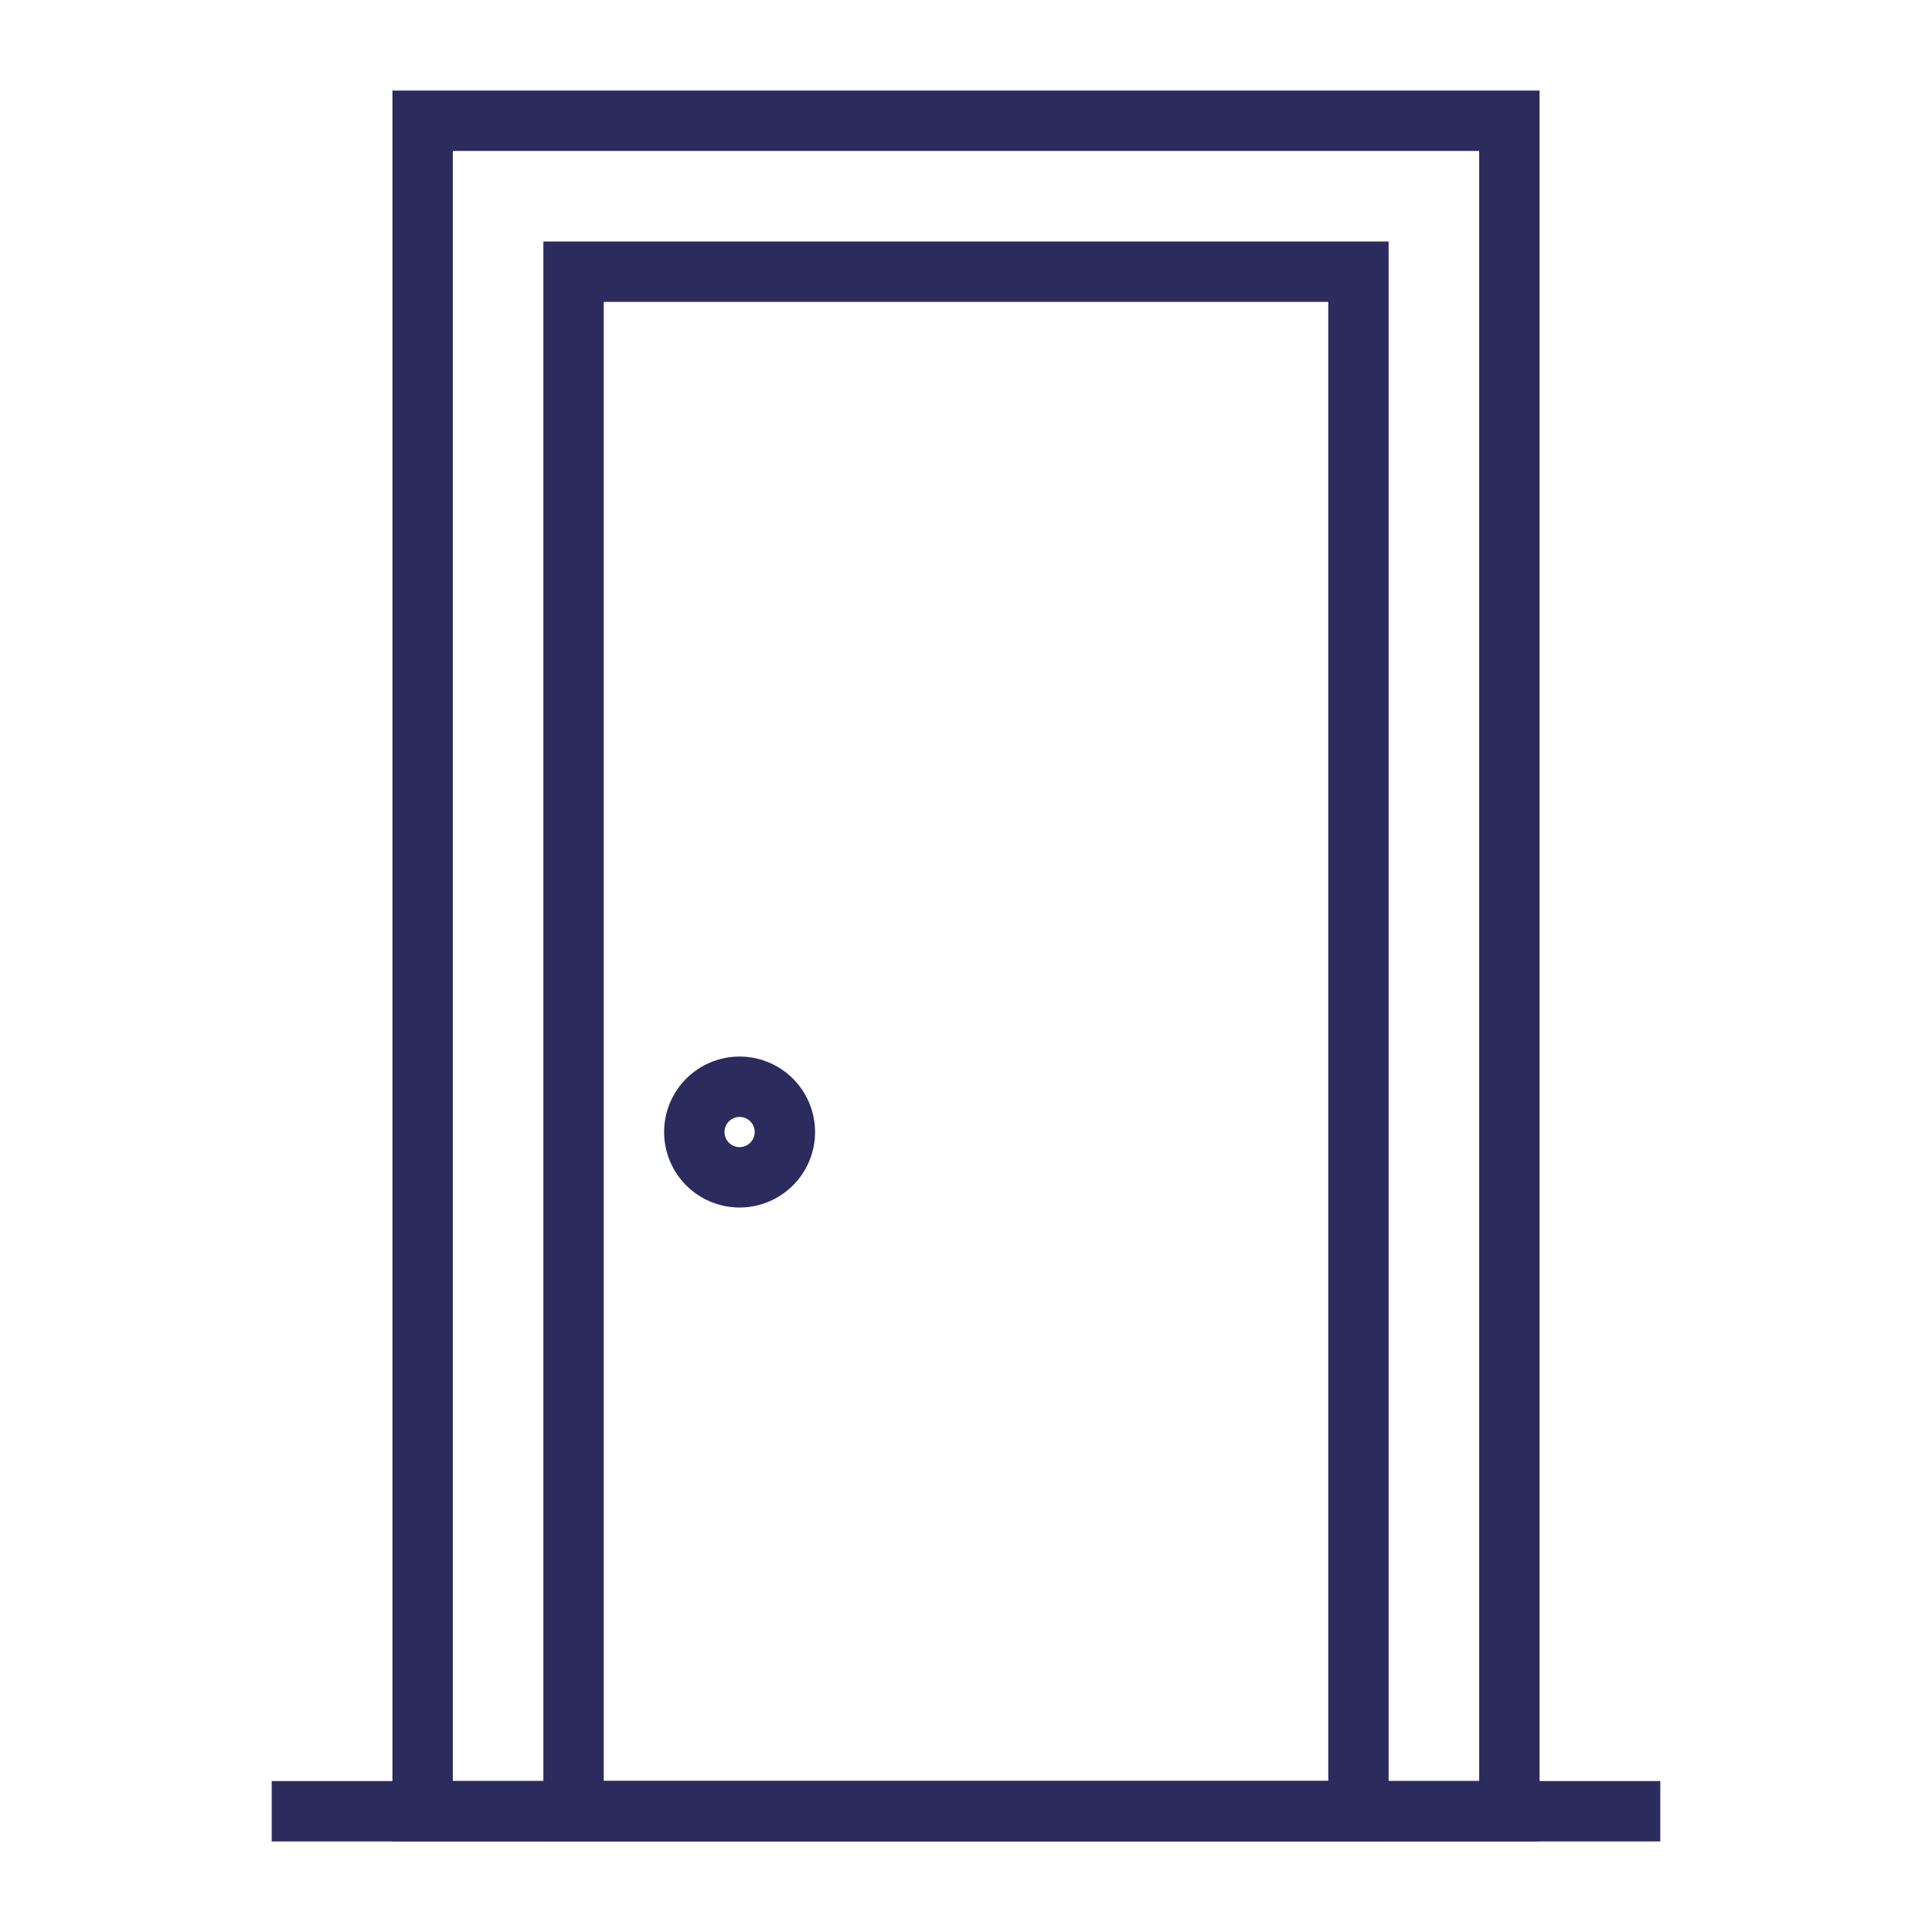<svg xmlns="http://www.w3.org/2000/svg" version="1.1" xmlns:xlink="http://www.w3.org/1999/xlink" width="512" height="512" x="0" y="0" viewBox="0 0 64 64" style="enable-background:new 0 0 512 512" xml:space="preserve" class=""><g><g data-name="Layer 67"><path d="M51 61H13V3h38zm-36-2h34V5H15z" fill="#2b2b5e" opacity="1" data-original="#000000"></path><path d="M46 61H18V8h28zm-26-2h24V10H20z" fill="#2b2b5e" opacity="1" data-original="#000000"></path><path d="M9 59h46v2H9zM24.5 40a2.5 2.5 0 1 1 2.5-2.5 2.5 2.5 0 0 1-2.5 2.5zm0-3a.5.5 0 1 0 .5.5.5.5 0 0 0-.5-.5z" fill="#2b2b5e" opacity="1" data-original="#000000"></path></g></g></svg>